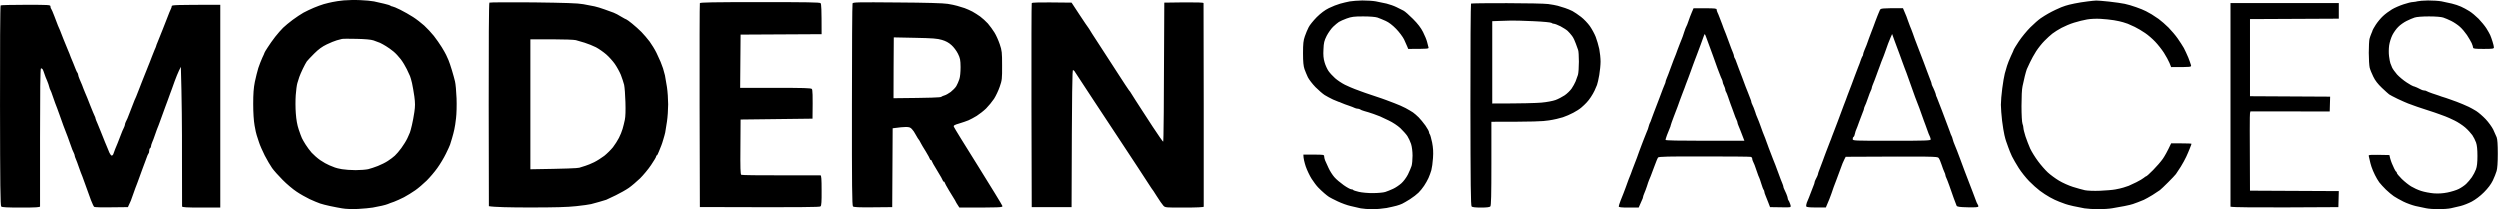 <svg xmlns="http://www.w3.org/2000/svg" width="239" height="20" viewBox="0 0 239 20" fill="none">
  <path fill-rule="evenodd" clip-rule="evenodd" d="M31.785 0.194C32.009 0.145 32.498 0.07 32.862 0.037C33.227 0.004 33.939 -0.013 34.436 0.012C34.933 0.029 35.529 0.087 35.761 0.136C35.985 0.178 36.416 0.277 36.714 0.352C37.012 0.418 37.294 0.509 37.335 0.55C37.377 0.584 37.468 0.617 37.517 0.617C37.575 0.617 37.915 0.757 38.263 0.931C38.619 1.105 39.166 1.42 39.489 1.627C39.812 1.834 40.292 2.207 40.557 2.447C40.831 2.696 41.237 3.135 41.477 3.433C41.709 3.731 42.048 4.212 42.231 4.51C42.413 4.808 42.603 5.139 42.653 5.255C42.703 5.371 42.802 5.595 42.877 5.752C42.943 5.91 43.092 6.341 43.2 6.705C43.308 7.069 43.448 7.55 43.498 7.782C43.556 8.006 43.622 8.734 43.647 9.397C43.672 10.06 43.647 10.913 43.597 11.302C43.556 11.692 43.482 12.172 43.432 12.379C43.391 12.586 43.291 12.959 43.217 13.207L43.175 13.346C43.113 13.553 43.053 13.754 43.026 13.829C43.001 13.92 42.819 14.309 42.628 14.699C42.438 15.088 42.073 15.701 41.808 16.065C41.551 16.43 41.088 16.968 40.789 17.267C40.483 17.565 39.994 17.987 39.696 18.194C39.398 18.401 38.917 18.7 38.619 18.857C38.321 19.006 37.89 19.205 37.667 19.288C37.435 19.362 37.178 19.462 37.087 19.503C36.996 19.544 36.73 19.619 36.507 19.669C36.275 19.718 35.886 19.801 35.637 19.843C35.389 19.892 34.751 19.942 34.229 19.975C33.641 20 33.053 19.983 32.697 19.917C32.408 19.873 31.966 19.782 31.645 19.716L31.645 19.716L31.644 19.716L31.644 19.716L31.644 19.716L31.537 19.694C31.214 19.627 30.8 19.52 30.601 19.453C30.41 19.387 29.963 19.205 29.607 19.039C29.259 18.873 28.687 18.55 28.348 18.319C28.008 18.095 27.403 17.59 27.014 17.192C26.625 16.803 26.169 16.289 26.012 16.065C25.846 15.833 25.531 15.295 25.308 14.864C25.092 14.434 24.835 13.854 24.753 13.58C24.67 13.307 24.57 13.009 24.537 12.918C24.496 12.826 24.413 12.421 24.338 12.006C24.256 11.543 24.206 10.764 24.206 9.936C24.206 8.966 24.247 8.403 24.363 7.823C24.454 7.393 24.604 6.796 24.695 6.498C24.794 6.2 24.968 5.761 25.076 5.52C25.192 5.289 25.283 5.073 25.283 5.048C25.283 5.023 25.415 4.792 25.589 4.535C25.755 4.27 26.078 3.814 26.31 3.516C26.542 3.218 26.881 2.837 27.064 2.654C27.246 2.48 27.652 2.141 27.975 1.901C28.298 1.66 28.762 1.354 29.01 1.213C29.259 1.081 29.706 0.865 30.004 0.741C30.303 0.617 30.725 0.459 30.957 0.393L31.034 0.373L31.034 0.373C31.259 0.314 31.578 0.231 31.785 0.194ZM128.122 0.352C128.396 0.277 128.801 0.178 129.033 0.136C129.257 0.095 129.804 0.053 130.234 0.045C130.665 0.045 131.245 0.078 131.518 0.128C131.792 0.178 132.256 0.277 132.554 0.343C132.852 0.418 133.274 0.567 133.506 0.683C133.73 0.799 134.028 0.948 134.169 1.014C134.31 1.081 134.716 1.445 135.08 1.809C135.544 2.273 135.842 2.663 136.041 3.06C136.207 3.383 136.381 3.806 136.431 4.013C136.48 4.22 136.538 4.452 136.563 4.526C136.613 4.667 136.53 4.676 134.625 4.676L134.534 4.452C134.484 4.319 134.343 4.013 134.227 3.764C134.103 3.516 133.763 3.06 133.465 2.754C133.117 2.398 132.769 2.133 132.471 2C132.222 1.884 131.866 1.743 131.684 1.677C131.477 1.611 130.963 1.569 130.317 1.569C129.431 1.569 129.207 1.602 128.743 1.768C128.445 1.876 128.114 2.025 127.998 2.099C127.882 2.174 127.633 2.381 127.451 2.555C127.261 2.737 126.987 3.127 126.83 3.425C126.598 3.897 126.548 4.079 126.523 4.717C126.49 5.264 126.523 5.595 126.631 5.96C126.706 6.233 126.88 6.606 127.004 6.788C127.128 6.97 127.41 7.277 127.633 7.475C127.857 7.674 128.28 7.956 128.578 8.105C128.876 8.246 129.298 8.436 129.53 8.519C129.606 8.547 129.687 8.576 129.763 8.604L129.764 8.604L129.764 8.604C129.914 8.658 130.05 8.707 130.11 8.734C130.201 8.776 130.74 8.958 131.311 9.149C131.883 9.339 132.421 9.521 132.512 9.563C132.604 9.604 132.96 9.737 133.299 9.861C133.639 9.985 134.128 10.201 134.376 10.333C134.625 10.466 134.939 10.656 135.08 10.747C135.221 10.847 135.461 11.054 135.627 11.22C135.784 11.377 136.074 11.733 136.273 12.006C136.464 12.28 136.613 12.561 136.613 12.628C136.613 12.694 136.646 12.793 136.687 12.835C136.729 12.876 136.828 13.232 136.911 13.622C137.01 14.144 137.035 14.525 136.994 15.113C136.969 15.543 136.894 16.065 136.836 16.272C136.778 16.48 136.654 16.811 136.563 17.018C136.472 17.225 136.281 17.556 136.141 17.764C136.008 17.971 135.768 18.261 135.61 18.418C135.453 18.575 135.089 18.857 134.79 19.047C134.492 19.23 134.161 19.428 134.045 19.478C133.929 19.536 133.689 19.619 133.506 19.669C133.324 19.718 132.893 19.818 132.554 19.884C132.214 19.942 131.61 20 131.204 20C130.806 20 130.309 19.959 130.085 19.917L129.849 19.863C129.625 19.812 129.339 19.746 129.116 19.694C128.801 19.627 128.238 19.42 127.874 19.246C127.509 19.072 127.136 18.882 127.054 18.824C126.962 18.766 126.755 18.608 126.598 18.468C126.432 18.327 126.176 18.087 126.026 17.929C125.869 17.772 125.587 17.399 125.397 17.101C125.206 16.803 124.95 16.264 124.825 15.9C124.709 15.535 124.602 15.138 124.602 14.781H125.596C126.532 14.781 126.59 14.79 126.59 14.947C126.59 15.038 126.631 15.212 126.681 15.336L126.687 15.351L126.687 15.351L126.688 15.352C126.749 15.493 126.885 15.802 127.012 16.065C127.136 16.339 127.385 16.728 127.559 16.927C127.733 17.134 128.139 17.474 128.454 17.697C128.768 17.921 129.1 18.095 129.174 18.095C129.257 18.095 129.34 18.12 129.356 18.153C129.373 18.194 129.621 18.277 129.911 18.343C130.21 18.41 130.806 18.468 131.27 18.459C131.725 18.459 132.247 18.41 132.43 18.352C132.612 18.294 132.943 18.161 133.175 18.053C133.399 17.954 133.755 17.714 133.962 17.532C134.177 17.341 134.442 16.985 134.6 16.678C134.741 16.388 134.898 16.016 134.948 15.858C134.997 15.701 135.039 15.262 135.039 14.881C135.039 14.475 134.981 14.028 134.898 13.762C134.824 13.531 134.658 13.183 134.542 13.001C134.418 12.818 134.111 12.479 133.871 12.247C133.606 12.006 133.15 11.7 132.761 11.518C132.396 11.344 132.024 11.17 131.933 11.128C131.849 11.09 131.588 10.996 131.334 10.903L131.27 10.88L131.27 10.88L131.269 10.88C130.996 10.789 130.624 10.665 130.442 10.623C130.259 10.573 130.069 10.499 130.027 10.457C129.986 10.424 129.878 10.391 129.795 10.391C129.721 10.391 129.588 10.358 129.506 10.317C129.431 10.275 129.174 10.176 128.951 10.101C128.719 10.027 128.412 9.911 128.263 9.844C128.122 9.778 127.981 9.728 127.957 9.728C127.932 9.728 127.7 9.629 127.435 9.513C127.178 9.389 126.813 9.198 126.631 9.082C126.449 8.966 126.06 8.627 125.761 8.329C125.463 8.022 125.14 7.6 125.032 7.384C124.933 7.169 124.784 6.821 124.709 6.606C124.61 6.307 124.569 5.926 124.569 5.09C124.569 4.17 124.602 3.88 124.743 3.474C124.834 3.201 124.999 2.812 125.107 2.605C125.206 2.398 125.563 1.967 125.877 1.644C126.275 1.254 126.656 0.965 127.045 0.774C127.36 0.617 127.849 0.426 128.122 0.352ZM199.567 0.136C199.228 0.178 198.664 0.26 198.325 0.335C197.985 0.401 197.596 0.501 197.455 0.55C197.353 0.58 197.228 0.628 197.133 0.665C197.097 0.678 197.066 0.69 197.041 0.699C196.95 0.741 196.709 0.849 196.502 0.94C196.295 1.039 195.98 1.196 195.798 1.304C195.616 1.404 195.301 1.602 195.094 1.743C194.887 1.884 194.44 2.273 194.1 2.613C193.76 2.953 193.263 3.557 192.998 3.955C192.742 4.353 192.526 4.692 192.526 4.717C192.526 4.742 192.402 5.032 192.245 5.355C192.095 5.686 191.922 6.109 191.872 6.291C191.829 6.425 191.769 6.64 191.713 6.837L191.711 6.843L191.706 6.862C191.689 6.923 191.672 6.982 191.656 7.036C191.598 7.26 191.483 7.898 191.416 8.445C191.342 8.991 191.284 9.695 191.284 10.018C191.284 10.341 191.342 11.029 191.4 11.551C191.466 12.073 191.565 12.686 191.623 12.918C191.673 13.141 191.748 13.406 191.781 13.498L191.79 13.521L191.811 13.579C191.856 13.699 191.93 13.896 191.988 14.077C192.062 14.301 192.228 14.699 192.344 14.947C192.468 15.196 192.758 15.701 192.99 16.065C193.222 16.43 193.669 16.993 193.984 17.316C194.299 17.639 194.763 18.053 195.011 18.236C195.26 18.426 195.691 18.708 195.964 18.857C196.237 19.014 196.643 19.205 196.875 19.288C197.099 19.362 197.364 19.462 197.455 19.503C197.546 19.544 197.886 19.627 198.2 19.702C198.515 19.768 199.004 19.867 199.277 19.917C199.551 19.959 200.147 20 200.603 20C201.058 20 201.655 19.959 201.928 19.909C202.055 19.886 202.235 19.854 202.429 19.82L202.431 19.819L202.436 19.818C202.657 19.779 202.894 19.737 203.088 19.702C203.452 19.627 203.825 19.544 203.916 19.503C203.942 19.494 203.976 19.48 204.016 19.465C204.119 19.426 204.258 19.373 204.372 19.337C204.529 19.279 204.794 19.172 204.951 19.105C205.109 19.031 205.482 18.824 205.78 18.642C206.078 18.451 206.393 18.244 206.484 18.178C206.575 18.111 206.931 17.772 207.271 17.432C207.61 17.093 207.95 16.736 208.016 16.645C208.083 16.554 208.29 16.239 208.48 15.941C208.662 15.643 208.903 15.212 209.002 14.989C209.11 14.757 209.267 14.4 209.35 14.177C209.441 13.961 209.507 13.771 209.507 13.746C209.507 13.721 209.068 13.705 208.53 13.705H207.561C207.188 14.508 206.931 14.947 206.757 15.196C206.583 15.444 206.169 15.925 205.838 16.256C205.515 16.587 205.217 16.852 205.175 16.852C205.142 16.852 205.043 16.919 204.96 16.993C204.869 17.076 204.546 17.267 204.231 17.424C203.924 17.573 203.593 17.73 203.502 17.764C203.411 17.797 203.187 17.871 203.005 17.929C202.823 17.987 202.466 18.07 202.218 18.111C201.969 18.161 201.315 18.211 200.768 18.236C200.18 18.261 199.592 18.236 199.319 18.186C199.07 18.128 198.548 17.987 198.159 17.863C197.77 17.739 197.173 17.474 196.834 17.267C196.486 17.059 196.005 16.703 195.765 16.48C195.517 16.248 195.094 15.767 194.829 15.403C194.556 15.038 194.224 14.5 194.084 14.202C193.951 13.903 193.752 13.382 193.636 13.042C193.529 12.702 193.437 12.338 193.437 12.23C193.437 12.131 193.396 11.948 193.346 11.816C193.297 11.692 193.255 10.963 193.255 10.143C193.255 9.281 193.288 8.511 193.355 8.237C193.404 7.989 193.504 7.558 193.57 7.285C193.636 7.011 193.727 6.713 193.76 6.622L193.788 6.561L193.788 6.561L193.788 6.56C193.846 6.432 193.957 6.187 194.067 5.96C194.191 5.686 194.456 5.214 194.655 4.899C194.854 4.593 195.21 4.145 195.45 3.905C195.682 3.665 196.03 3.35 196.212 3.209C196.395 3.069 196.784 2.82 197.082 2.663C197.38 2.505 197.919 2.273 198.283 2.166C198.648 2.05 199.211 1.909 199.526 1.859C199.841 1.801 200.42 1.776 200.81 1.801C201.199 1.818 201.779 1.884 202.094 1.934C202.408 1.983 202.806 2.075 202.963 2.124C203.121 2.174 203.328 2.24 203.419 2.273C203.51 2.306 203.808 2.439 204.082 2.572C204.355 2.704 204.802 2.969 205.076 3.16C205.349 3.342 205.78 3.715 206.037 3.988C206.293 4.253 206.666 4.725 206.873 5.048C207.08 5.371 207.312 5.802 207.403 6.017L207.561 6.415C209.499 6.415 209.507 6.415 209.458 6.225C209.433 6.125 209.317 5.802 209.201 5.504C209.077 5.206 208.886 4.8 208.778 4.593C208.662 4.386 208.397 3.98 208.19 3.682C207.983 3.383 207.586 2.919 207.312 2.638C207.039 2.364 206.608 1.992 206.36 1.809C206.103 1.636 205.805 1.437 205.697 1.37C205.581 1.304 205.341 1.172 205.159 1.072C204.976 0.973 204.546 0.799 204.206 0.683C203.866 0.559 203.378 0.418 203.129 0.368C202.881 0.31 202.21 0.219 201.638 0.153C201.067 0.095 200.512 0.045 200.396 0.053C200.28 0.053 199.907 0.095 199.567 0.136ZM230.672 0.194C230.812 0.186 231.011 0.153 231.127 0.12C231.243 0.087 231.691 0.053 232.121 0.045C232.552 0.045 233.132 0.078 233.405 0.128C233.679 0.178 234.126 0.277 234.399 0.343C234.673 0.41 235.062 0.534 235.269 0.633C235.476 0.724 235.832 0.915 236.056 1.056C236.288 1.196 236.685 1.528 236.951 1.793C237.207 2.058 237.547 2.472 237.696 2.704C237.845 2.944 238.011 3.234 238.061 3.35C238.11 3.466 238.218 3.74 238.284 3.971C238.359 4.195 238.417 4.452 238.417 4.526C238.417 4.659 238.317 4.676 237.423 4.676C236.594 4.676 236.429 4.651 236.429 4.551C236.429 4.485 236.362 4.286 236.288 4.112C236.205 3.947 236.006 3.599 235.841 3.35C235.675 3.102 235.377 2.746 235.17 2.563C234.971 2.381 234.598 2.133 234.35 2.008C234.101 1.884 233.753 1.735 233.571 1.677C233.372 1.611 232.834 1.569 232.204 1.569C231.575 1.569 231.036 1.611 230.837 1.677C230.655 1.735 230.307 1.884 230.059 2.008C229.81 2.133 229.454 2.381 229.272 2.572C229.081 2.754 228.833 3.11 228.708 3.358C228.584 3.607 228.443 4.046 228.402 4.344C228.361 4.659 228.352 5.09 228.394 5.38C228.427 5.653 228.485 5.951 228.518 6.042C228.551 6.133 228.626 6.324 228.684 6.457C228.742 6.589 228.957 6.887 229.156 7.119C229.363 7.343 229.777 7.691 230.075 7.881C230.382 8.08 230.655 8.237 230.697 8.237C230.73 8.237 230.887 8.295 231.044 8.362L231.133 8.404C231.27 8.468 231.416 8.536 231.483 8.577C231.558 8.618 231.691 8.652 231.773 8.652C231.848 8.652 231.947 8.676 231.997 8.718C232.047 8.751 232.287 8.85 232.535 8.933C232.623 8.963 232.716 8.993 232.802 9.021C232.96 9.073 233.098 9.119 233.157 9.14C233.248 9.182 233.529 9.273 233.778 9.347L233.904 9.389L233.905 9.39L233.905 9.39C234.116 9.46 234.323 9.528 234.399 9.563C234.425 9.572 234.46 9.585 234.5 9.601L234.5 9.601C234.603 9.64 234.742 9.693 234.855 9.728C235.012 9.786 235.277 9.894 235.435 9.96C235.592 10.027 235.857 10.143 236.015 10.217C236.172 10.292 236.487 10.466 236.719 10.607C236.942 10.747 237.356 11.104 237.63 11.393C237.903 11.683 238.226 12.131 238.35 12.379C238.466 12.628 238.616 12.967 238.682 13.125C238.756 13.323 238.789 13.82 238.789 14.699C238.789 15.543 238.748 16.115 238.673 16.355C238.616 16.562 238.45 16.968 238.309 17.267C238.132 17.625 237.851 17.998 237.464 18.385C237.1 18.749 236.669 19.072 236.304 19.271C235.99 19.437 235.501 19.627 235.228 19.694C234.954 19.76 234.532 19.859 234.3 19.909C234.06 19.959 233.521 20 233.115 20C232.709 20 232.171 19.959 231.939 19.909C231.699 19.867 231.235 19.768 230.92 19.694C230.605 19.619 230.075 19.428 229.76 19.271C229.446 19.114 229.032 18.882 228.849 18.758C228.667 18.633 228.327 18.352 228.096 18.128C227.864 17.904 227.582 17.59 227.458 17.432C227.342 17.275 227.151 16.952 227.044 16.728C226.928 16.496 226.778 16.148 226.712 15.941C226.646 15.734 226.571 15.461 226.546 15.32C226.522 15.179 226.48 15.005 226.455 14.922C226.406 14.79 226.489 14.781 228.427 14.823L228.493 15.113C228.535 15.27 228.609 15.494 228.659 15.61C228.708 15.726 228.808 15.949 228.882 16.107C228.957 16.264 229.04 16.405 229.081 16.413C229.114 16.43 229.139 16.488 229.139 16.538C229.139 16.596 229.355 16.852 229.611 17.109C229.876 17.366 230.282 17.689 230.506 17.821C230.738 17.962 231.16 18.161 231.459 18.252C231.757 18.352 232.295 18.451 232.66 18.484C233.115 18.517 233.529 18.492 233.985 18.401C234.35 18.327 234.838 18.178 235.062 18.062C235.294 17.946 235.609 17.73 235.766 17.581C235.923 17.432 236.172 17.142 236.313 16.935C236.454 16.728 236.627 16.397 236.702 16.19C236.801 15.925 236.843 15.56 236.843 14.906C236.843 14.284 236.801 13.879 236.71 13.622C236.636 13.415 236.478 13.1 236.354 12.918C236.222 12.735 235.923 12.404 235.675 12.189C235.426 11.973 234.963 11.667 234.648 11.518C234.333 11.36 233.935 11.186 233.778 11.128C233.621 11.079 233.38 10.988 233.24 10.93C233.099 10.872 232.511 10.673 231.914 10.482C231.318 10.292 230.763 10.101 230.672 10.06C230.646 10.05 230.611 10.037 230.571 10.022C230.468 9.983 230.329 9.93 230.216 9.894C230.059 9.836 229.611 9.637 229.222 9.455C228.833 9.265 228.468 9.074 228.402 9.024C228.344 8.983 228.029 8.701 227.714 8.403C227.317 8.022 227.068 7.707 226.886 7.326C226.737 7.028 226.58 6.639 226.538 6.457C226.497 6.274 226.455 5.636 226.455 5.048C226.455 4.46 226.489 3.856 226.522 3.723C226.555 3.59 226.638 3.35 226.704 3.201C226.77 3.06 226.82 2.919 226.82 2.895C226.82 2.87 226.952 2.638 227.118 2.373C227.284 2.116 227.59 1.743 227.806 1.544C228.013 1.346 228.402 1.056 228.667 0.898C228.924 0.741 229.429 0.526 229.785 0.41C230.133 0.294 230.531 0.194 230.672 0.194ZM46.787 0.252C46.737 0.285 46.712 4.22 46.72 10.01L46.737 19.71C47.217 19.801 48.841 19.834 50.647 19.834C53.032 19.834 54.258 19.801 55.078 19.71C55.708 19.644 56.354 19.553 56.511 19.511C56.608 19.486 56.779 19.439 56.959 19.389L56.96 19.389L56.961 19.389C57.075 19.357 57.193 19.325 57.298 19.296C57.572 19.221 57.87 19.13 57.961 19.097C58.052 19.056 58.458 18.865 58.872 18.666C59.278 18.468 59.841 18.153 60.115 17.962C60.388 17.772 60.869 17.358 61.192 17.051C61.506 16.736 61.987 16.165 62.244 15.775C62.509 15.386 62.724 15.022 62.724 14.972C62.724 14.914 62.749 14.864 62.782 14.864C62.824 14.864 62.915 14.69 62.998 14.467C63.089 14.251 63.188 14.003 63.221 13.912C63.263 13.82 63.345 13.564 63.412 13.332C63.486 13.108 63.561 12.81 63.594 12.669C63.619 12.528 63.693 12.064 63.76 11.634C63.826 11.203 63.876 10.457 63.876 9.977C63.876 9.497 63.826 8.751 63.76 8.32C63.693 7.89 63.61 7.384 63.569 7.202C63.528 7.02 63.445 6.722 63.387 6.539C63.329 6.357 63.221 6.075 63.155 5.918C63.103 5.796 62.982 5.533 62.86 5.271L62.757 5.048C62.6 4.725 62.302 4.245 62.103 3.971C61.896 3.698 61.548 3.292 61.324 3.06C61.1 2.837 60.703 2.472 60.43 2.257C60.164 2.041 59.924 1.867 59.883 1.859C59.85 1.859 59.626 1.735 59.386 1.594C59.154 1.445 58.823 1.271 58.665 1.213C58.508 1.147 58.11 1.006 57.795 0.898C57.472 0.782 57.05 0.65 56.843 0.608C56.636 0.559 56.155 0.468 55.766 0.401C55.228 0.302 54.076 0.269 50.962 0.227C48.709 0.211 46.828 0.219 46.787 0.252ZM66.882 10.101C66.874 4.767 66.882 0.36 66.907 0.31V0.302C66.932 0.227 68.158 0.202 72.639 0.202C77.129 0.202 78.363 0.219 78.446 0.302C78.521 0.385 78.546 0.791 78.546 3.267L70.8 3.309L70.759 8.403H74.13C76.79 8.395 77.535 8.42 77.609 8.503C77.684 8.577 77.709 8.983 77.676 11.344L70.8 11.427L70.784 14.036C70.767 16.041 70.784 16.662 70.867 16.712C70.916 16.745 72.623 16.769 74.652 16.761C76.682 16.753 78.388 16.753 78.438 16.761C78.521 16.769 78.546 17.117 78.546 18.203C78.554 19.263 78.529 19.652 78.446 19.727C78.363 19.809 77.038 19.826 66.907 19.793L66.882 10.101ZM81.503 0.327C81.47 0.401 81.445 4.775 81.445 10.043C81.436 17.788 81.461 19.652 81.544 19.735C81.627 19.809 82.124 19.834 83.474 19.818L85.297 19.801L85.338 12.263C86.009 12.172 86.382 12.139 86.597 12.139C86.912 12.139 87.036 12.18 87.177 12.338C87.285 12.445 87.442 12.677 87.533 12.86C87.624 13.034 87.715 13.191 87.74 13.216C87.765 13.241 87.831 13.332 87.889 13.423C87.904 13.45 87.921 13.48 87.938 13.511L87.938 13.511C87.979 13.586 88.023 13.666 88.047 13.713C88.08 13.779 88.279 14.127 88.502 14.475C88.718 14.831 88.9 15.162 88.9 15.204C88.9 15.245 88.933 15.287 88.983 15.287C89.024 15.287 89.066 15.328 89.066 15.37C89.066 15.411 89.306 15.842 89.604 16.322C89.902 16.803 90.142 17.233 90.142 17.275C90.142 17.316 90.176 17.358 90.225 17.358C90.267 17.358 90.308 17.399 90.308 17.44C90.308 17.482 90.499 17.83 90.722 18.203C90.954 18.584 91.178 18.948 91.219 19.014C91.269 19.081 91.327 19.197 91.36 19.263C91.385 19.329 91.484 19.486 91.567 19.611L91.716 19.843C95.717 19.843 95.858 19.834 95.833 19.694C95.817 19.619 94.773 17.913 93.522 15.908C92.263 13.903 91.211 12.197 91.186 12.114C91.145 11.998 91.236 11.94 91.691 11.808C92.006 11.716 92.404 11.576 92.586 11.501C92.768 11.418 93.124 11.236 93.373 11.079C93.621 10.921 94.027 10.607 94.268 10.375C94.508 10.134 94.847 9.72 95.03 9.447C95.204 9.173 95.452 8.652 95.576 8.287C95.792 7.666 95.808 7.542 95.8 6.258C95.8 4.999 95.784 4.841 95.576 4.228C95.452 3.864 95.228 3.358 95.071 3.11C94.922 2.861 94.632 2.472 94.442 2.248C94.243 2.033 93.911 1.727 93.704 1.578C93.497 1.428 93.166 1.221 92.959 1.105C92.752 0.998 92.42 0.849 92.213 0.774C92.006 0.708 91.691 0.608 91.509 0.559C91.327 0.501 90.913 0.418 90.598 0.368C90.225 0.302 88.511 0.252 85.785 0.236C82 0.202 81.544 0.211 81.503 0.327ZM98.608 10.11C98.6 4.775 98.608 0.368 98.633 0.31C98.666 0.227 99.097 0.211 102.443 0.252L103.205 1.412C103.628 2.05 104.009 2.621 104.059 2.671C104.1 2.729 104.141 2.787 104.141 2.795C104.141 2.812 104.556 3.466 105.069 4.245C105.396 4.745 105.849 5.446 106.266 6.09C106.505 6.46 106.732 6.811 106.916 7.094C107.413 7.873 107.877 8.561 107.927 8.627C107.985 8.693 108.035 8.751 108.035 8.759C108.035 8.776 108.267 9.14 108.548 9.571C108.83 10.002 109.103 10.424 109.153 10.507C109.194 10.582 109.667 11.302 110.188 12.098C110.71 12.893 111.166 13.547 111.199 13.547C111.24 13.547 111.274 10.557 111.307 0.252L113.17 0.227C114.388 0.219 115.043 0.236 115.059 0.294C115.067 0.335 115.076 4.717 115.076 10.027V19.76C115.076 19.809 114.405 19.843 113.228 19.843C111.423 19.851 111.39 19.843 111.216 19.66C111.116 19.553 110.835 19.155 110.594 18.766C110.354 18.376 110.13 18.045 110.097 18.02C110.072 17.995 110.031 17.937 110.014 17.896C109.998 17.855 109.435 16.993 108.772 15.991C108.109 14.989 107.273 13.721 106.916 13.174C106.56 12.628 105.5 11.021 104.564 9.613C103.628 8.204 102.824 6.97 102.775 6.887C102.733 6.796 102.642 6.713 102.584 6.697C102.51 6.68 102.477 8.03 102.443 19.801H98.633L98.608 10.11ZM140.63 0.343C140.597 0.376 140.564 4.709 140.572 10.018C140.581 17.656 140.605 19.66 140.688 19.743C140.763 19.809 141.061 19.843 141.591 19.843C142.113 19.843 142.411 19.809 142.477 19.735C142.552 19.66 142.577 18.666 142.577 15.635V11.642C146.627 11.642 147.481 11.609 148.085 11.509C148.541 11.443 149.137 11.302 149.411 11.211C149.684 11.12 150.131 10.93 150.405 10.78C150.678 10.64 151.026 10.416 151.183 10.275C151.341 10.143 151.556 9.936 151.664 9.82C151.78 9.704 151.97 9.463 152.086 9.281C152.211 9.099 152.368 8.817 152.442 8.66C152.517 8.503 152.625 8.254 152.674 8.121C152.724 7.989 152.824 7.558 152.89 7.169C152.956 6.78 153.014 6.208 153.014 5.885C153.014 5.562 152.956 5.023 152.89 4.684C152.815 4.344 152.666 3.822 152.55 3.524C152.434 3.226 152.177 2.762 151.987 2.489C151.788 2.215 151.415 1.818 151.142 1.611C150.877 1.404 150.504 1.155 150.322 1.056C150.14 0.965 149.825 0.832 149.618 0.766C149.411 0.699 149.096 0.6 148.914 0.55C148.731 0.501 148.317 0.426 148.003 0.385C147.679 0.343 145.915 0.302 144.06 0.302C142.212 0.294 140.672 0.318 140.63 0.343ZM213.235 19.76V10.027V0.294H223.589V1.785L215.099 1.826V9.198L222.761 9.24L222.72 10.656L215.14 10.648L215.099 10.83C215.074 10.938 215.066 12.644 215.099 18.227L223.589 18.269L223.548 19.801L218.578 19.826C215.844 19.834 213.525 19.826 213.235 19.76ZM0.06 0.517C0.018 0.542 -0.007 4.858 0.002 10.101C0.01 17.672 0.035 19.66 0.118 19.743C0.2 19.818 0.681 19.843 2.023 19.843C3.414 19.843 3.829 19.818 3.829 19.735V13.108C3.829 8.842 3.853 6.572 3.911 6.548C3.953 6.523 4.027 6.556 4.069 6.606C4.11 6.664 4.185 6.862 4.243 7.045C4.301 7.227 4.417 7.533 4.508 7.724C4.591 7.923 4.682 8.179 4.707 8.304C4.74 8.436 4.789 8.577 4.823 8.618C4.856 8.66 4.947 8.908 5.03 9.157C5.112 9.405 5.22 9.72 5.278 9.861C5.334 9.988 5.42 10.221 5.478 10.379L5.485 10.399C5.521 10.513 5.574 10.652 5.613 10.755C5.628 10.795 5.642 10.829 5.651 10.855C5.692 10.946 5.783 11.203 5.858 11.435C5.913 11.583 5.971 11.749 6.014 11.871L6.014 11.871C6.036 11.933 6.054 11.984 6.065 12.015C6.098 12.106 6.189 12.346 6.272 12.553C6.355 12.76 6.446 13.001 6.479 13.092C6.521 13.183 6.612 13.44 6.686 13.671C6.754 13.853 6.832 14.073 6.881 14.211L6.881 14.212L6.91 14.293L6.925 14.328L6.925 14.328C6.972 14.439 7.03 14.573 7.067 14.641C7.109 14.723 7.142 14.831 7.142 14.873C7.142 14.914 7.192 15.08 7.258 15.22C7.324 15.37 7.44 15.676 7.515 15.908C7.589 16.132 7.689 16.405 7.73 16.504C7.771 16.612 7.838 16.778 7.879 16.877C7.921 16.985 8.07 17.399 8.219 17.813C8.368 18.227 8.583 18.824 8.699 19.139C8.823 19.453 8.956 19.743 9.006 19.776C9.047 19.818 9.793 19.834 10.662 19.818L12.228 19.801C12.385 19.478 12.468 19.296 12.51 19.18L12.539 19.099L12.539 19.099L12.539 19.099C12.588 18.96 12.666 18.74 12.733 18.559C12.808 18.327 12.899 18.07 12.94 17.979C12.954 17.941 12.978 17.881 13.005 17.81L13.005 17.81L13.005 17.81L13.005 17.81L13.005 17.81L13.006 17.81C13.045 17.709 13.092 17.588 13.131 17.482C13.179 17.363 13.259 17.14 13.343 16.905L13.343 16.905L13.343 16.905C13.389 16.778 13.435 16.648 13.479 16.529C13.519 16.42 13.559 16.31 13.596 16.207L13.596 16.207L13.596 16.207L13.596 16.207C13.674 15.988 13.741 15.804 13.769 15.742C13.796 15.682 13.845 15.546 13.899 15.396L13.899 15.396L13.899 15.395L13.899 15.395L13.9 15.395L13.9 15.394L13.9 15.394C13.928 15.318 13.956 15.238 13.984 15.162C14.059 14.931 14.158 14.707 14.2 14.665C14.241 14.624 14.266 14.5 14.266 14.392C14.266 14.293 14.299 14.193 14.349 14.168C14.39 14.144 14.431 14.069 14.431 14.003C14.431 13.937 14.481 13.754 14.547 13.605C14.614 13.464 14.73 13.15 14.804 12.926C14.863 12.744 14.936 12.548 14.981 12.427L14.981 12.427L14.982 12.426L14.996 12.389L15.011 12.346C15.044 12.255 15.111 12.089 15.16 11.973C15.176 11.929 15.209 11.84 15.252 11.724C15.321 11.536 15.416 11.277 15.508 11.021C15.624 10.698 15.741 10.38 15.802 10.212L15.84 10.11C15.868 10.048 15.934 9.863 16.013 9.645L16.013 9.645L16.013 9.645L16.013 9.644L16.013 9.644L16.014 9.642C16.05 9.54 16.09 9.431 16.13 9.323C16.169 9.215 16.208 9.106 16.245 9.005L16.245 9.003L16.245 9.002L16.246 9.001L16.246 9C16.325 8.782 16.391 8.598 16.419 8.536L16.443 8.471C16.495 8.329 16.604 8.033 16.701 7.749C16.825 7.409 17.008 6.962 17.107 6.755L17.289 6.39C17.38 9.397 17.405 12.379 17.397 14.955V14.957C17.397 17.532 17.397 19.685 17.405 19.735C17.413 19.818 17.836 19.843 19.236 19.843H21.058V0.459C16.734 0.459 16.419 0.476 16.419 0.584C16.419 0.65 16.378 0.774 16.337 0.849C16.287 0.931 16.121 1.354 15.956 1.785C15.79 2.215 15.608 2.679 15.55 2.82C15.511 2.908 15.45 3.063 15.389 3.218L15.389 3.218L15.389 3.218L15.389 3.218L15.389 3.218C15.359 3.295 15.329 3.372 15.301 3.441C15.218 3.648 15.102 3.938 15.044 4.079C14.978 4.228 14.928 4.369 14.928 4.394C14.928 4.419 14.862 4.593 14.771 4.783C14.688 4.982 14.572 5.272 14.514 5.429C14.456 5.587 14.365 5.827 14.307 5.968C14.268 6.056 14.208 6.211 14.147 6.365L14.147 6.365C14.117 6.443 14.086 6.52 14.059 6.589C13.984 6.796 13.876 7.053 13.827 7.169C13.785 7.285 13.719 7.451 13.678 7.542C13.647 7.608 13.563 7.827 13.465 8.082L13.465 8.083L13.465 8.084C13.429 8.176 13.392 8.273 13.355 8.37C13.214 8.734 13.065 9.116 13.023 9.215C13.003 9.259 12.979 9.313 12.956 9.369L12.956 9.369L12.956 9.369C12.922 9.448 12.887 9.529 12.857 9.588C12.841 9.631 12.806 9.72 12.762 9.834L12.761 9.835L12.761 9.835L12.761 9.836C12.696 10.003 12.61 10.225 12.526 10.441L12.451 10.636C12.336 10.935 12.227 11.215 12.187 11.311C12.137 11.427 12.062 11.584 12.021 11.659C11.979 11.741 11.946 11.857 11.946 11.907C11.946 11.965 11.897 12.106 11.839 12.222C11.772 12.338 11.64 12.653 11.54 12.926C11.441 13.199 11.309 13.531 11.251 13.671C11.227 13.729 11.195 13.806 11.161 13.889C11.11 14.009 11.055 14.143 11.01 14.251C10.981 14.331 10.949 14.417 10.92 14.495L10.92 14.495L10.92 14.495L10.92 14.496L10.92 14.496L10.92 14.496C10.882 14.596 10.85 14.682 10.836 14.723C10.812 14.806 10.737 14.873 10.679 14.873C10.629 14.873 10.53 14.748 10.464 14.607C10.406 14.458 10.298 14.202 10.232 14.044C10.206 13.984 10.179 13.917 10.152 13.852L10.152 13.852C10.108 13.746 10.067 13.645 10.041 13.589C10.008 13.498 9.925 13.29 9.859 13.133C9.793 12.976 9.685 12.71 9.627 12.553C9.569 12.396 9.436 12.064 9.329 11.824C9.221 11.592 9.13 11.352 9.13 11.311C9.13 11.269 9.097 11.162 9.047 11.079C9.006 11.004 8.815 10.549 8.625 10.068C8.442 9.588 8.219 9.041 8.128 8.842C8.045 8.652 7.97 8.478 7.97 8.453C7.97 8.428 7.912 8.279 7.846 8.121C7.813 8.043 7.767 7.937 7.722 7.832C7.676 7.726 7.631 7.62 7.598 7.542C7.531 7.384 7.473 7.202 7.473 7.144C7.473 7.094 7.44 7.003 7.407 6.962C7.366 6.92 7.283 6.746 7.225 6.589C7.167 6.432 7.067 6.175 7.001 6.026C6.943 5.885 6.835 5.628 6.769 5.471C6.703 5.313 6.645 5.164 6.645 5.139C6.645 5.115 6.57 4.941 6.479 4.742C6.396 4.551 6.206 4.096 6.065 3.731C5.996 3.553 5.926 3.373 5.867 3.225L5.867 3.225L5.867 3.225L5.867 3.225L5.867 3.225C5.806 3.07 5.759 2.949 5.742 2.903C5.701 2.812 5.609 2.605 5.543 2.447C5.477 2.29 5.32 1.876 5.195 1.536C5.063 1.196 4.93 0.873 4.889 0.832C4.847 0.791 4.823 0.683 4.823 0.6C4.823 0.468 4.657 0.459 2.478 0.459C1.186 0.459 0.101 0.484 0.06 0.517ZM161.413 2.033C161.496 1.785 161.637 1.404 161.737 1.18L161.902 0.791H163.004C163.932 0.791 164.114 0.807 164.114 0.915C164.114 0.981 164.147 1.105 164.188 1.18C164.23 1.263 164.329 1.495 164.404 1.702C164.487 1.909 164.578 2.149 164.611 2.24C164.62 2.266 164.633 2.3 164.649 2.34C164.688 2.443 164.741 2.583 164.777 2.696C164.831 2.844 164.922 3.065 164.981 3.208L164.982 3.209L164.992 3.234C165.042 3.367 165.191 3.764 165.315 4.104C165.439 4.444 165.588 4.85 165.655 4.99C165.721 5.139 165.771 5.313 165.771 5.363C165.771 5.421 165.795 5.512 165.837 5.554C165.87 5.595 165.953 5.786 166.011 5.968C166.069 6.15 166.168 6.407 166.226 6.548C166.284 6.68 166.433 7.078 166.558 7.417C166.62 7.587 166.688 7.77 166.747 7.927L166.748 7.929L166.751 7.938C166.808 8.09 166.856 8.218 166.881 8.287C166.939 8.42 167.038 8.668 167.096 8.826C167.154 8.983 167.253 9.24 167.311 9.381C167.378 9.53 167.427 9.695 167.427 9.737C167.427 9.778 167.46 9.886 167.502 9.96C167.537 10.031 167.591 10.157 167.637 10.265L167.638 10.266L167.659 10.317C167.709 10.433 167.775 10.615 167.808 10.731C167.833 10.847 167.924 11.087 168.007 11.269C168.09 11.451 168.214 11.783 168.297 12.015C168.345 12.158 168.41 12.332 168.463 12.475L168.463 12.476L168.463 12.476C168.493 12.556 168.519 12.627 168.537 12.677L168.548 12.704C168.607 12.847 168.698 13.068 168.753 13.216C168.788 13.329 168.841 13.468 168.881 13.571L168.894 13.606C168.904 13.632 168.912 13.654 168.918 13.671C168.928 13.697 168.941 13.732 168.956 13.772L168.956 13.772L168.957 13.774C168.996 13.877 169.049 14.015 169.084 14.127C169.11 14.199 169.145 14.287 169.18 14.376L169.18 14.377C169.222 14.483 169.264 14.589 169.291 14.665C169.349 14.806 169.44 15.046 169.498 15.204C169.553 15.352 169.644 15.572 169.702 15.715L169.714 15.742C169.738 15.813 169.788 15.945 169.847 16.103L169.848 16.106C169.907 16.262 169.975 16.443 170.037 16.612C170.161 16.952 170.31 17.358 170.376 17.498C170.442 17.648 170.492 17.813 170.492 17.855C170.492 17.896 170.525 18.004 170.567 18.078C170.598 18.14 170.657 18.272 170.716 18.404L170.774 18.534C170.848 18.708 170.906 18.898 170.906 18.948C170.906 19.006 170.931 19.089 170.964 19.13C170.997 19.163 171.08 19.321 171.13 19.478C171.213 19.702 171.213 19.768 171.13 19.801C171.08 19.826 170.625 19.834 169.217 19.801L169.059 19.387C169.015 19.275 168.963 19.145 168.915 19.024L168.91 19.013L168.91 19.013L168.91 19.011C168.86 18.887 168.815 18.774 168.786 18.7C168.72 18.559 168.67 18.385 168.67 18.327C168.67 18.277 168.637 18.186 168.604 18.145C168.562 18.103 168.463 17.838 168.38 17.565C168.297 17.291 168.206 17.026 168.181 16.985C168.148 16.943 168.057 16.695 167.974 16.446C167.891 16.198 167.792 15.9 167.742 15.784L167.721 15.734L167.72 15.732C167.674 15.625 167.62 15.499 167.585 15.428C167.543 15.353 167.51 15.229 167.51 15.162C167.51 15.096 167.452 15.022 167.386 14.997C167.32 14.972 165.315 14.955 162.929 14.955C159.492 14.947 158.589 14.972 158.514 15.055C158.465 15.113 158.307 15.494 158.158 15.908C158.009 16.322 157.852 16.736 157.81 16.836C157.769 16.943 157.702 17.109 157.653 17.209C157.611 17.316 157.512 17.581 157.446 17.813C157.371 18.037 157.255 18.352 157.189 18.492C157.123 18.642 157.073 18.807 157.073 18.849C157.073 18.89 157.04 18.998 156.998 19.072C156.957 19.155 156.866 19.362 156.659 19.843H155.706C155.002 19.843 154.754 19.818 154.754 19.735C154.754 19.685 154.828 19.428 154.928 19.18C155.019 18.931 155.143 18.617 155.209 18.476C155.253 18.369 155.326 18.171 155.395 17.983L155.458 17.813C155.507 17.66 155.574 17.481 155.629 17.337C155.657 17.263 155.681 17.198 155.698 17.151L155.709 17.123L155.709 17.123C155.768 16.98 155.859 16.76 155.913 16.612C155.949 16.499 156.002 16.36 156.041 16.257L156.041 16.257C156.056 16.217 156.07 16.182 156.079 16.157C156.112 16.065 156.203 15.825 156.286 15.618C156.369 15.411 156.46 15.171 156.493 15.08C156.535 14.989 156.626 14.723 156.7 14.5C156.783 14.268 156.891 13.978 156.949 13.837C156.976 13.76 157.018 13.654 157.06 13.547C157.095 13.459 157.129 13.37 157.156 13.299C157.214 13.141 157.33 12.851 157.413 12.653C157.504 12.462 157.595 12.205 157.62 12.073C157.653 11.948 157.702 11.808 157.727 11.766C157.76 11.725 157.835 11.534 157.893 11.352C157.951 11.17 158.05 10.913 158.108 10.772C158.166 10.631 158.407 10.002 158.647 9.364C158.879 8.726 159.111 8.138 159.152 8.055C159.194 7.981 159.227 7.873 159.227 7.832C159.227 7.79 159.276 7.624 159.343 7.475C159.409 7.335 159.558 6.929 159.682 6.589C159.806 6.249 159.956 5.852 160.005 5.719L160.016 5.693C160.075 5.55 160.166 5.329 160.221 5.181C160.256 5.069 160.309 4.931 160.348 4.828L160.348 4.826L160.348 4.826C160.364 4.786 160.377 4.751 160.386 4.725C160.419 4.634 160.511 4.394 160.593 4.187C160.668 3.98 160.759 3.756 160.792 3.69C160.825 3.624 160.925 3.342 161.008 3.069C161.099 2.795 161.19 2.555 161.215 2.53C161.24 2.505 161.331 2.282 161.413 2.033ZM179.565 1.32C179.536 1.39 179.507 1.462 179.48 1.528C179.434 1.655 179.379 1.795 179.335 1.905C179.308 1.974 179.285 2.031 179.273 2.066L179.235 2.169L179.235 2.171C179.198 2.273 179.148 2.41 179.107 2.522C179.049 2.688 178.958 2.928 178.9 3.06C178.856 3.167 178.783 3.366 178.714 3.553L178.651 3.723C178.577 3.955 178.486 4.212 178.444 4.303C178.411 4.394 178.32 4.609 178.246 4.783C178.171 4.957 178.113 5.139 178.113 5.197C178.121 5.255 178.088 5.338 178.047 5.38C178.014 5.429 177.931 5.612 177.873 5.794C177.815 5.984 177.715 6.241 177.657 6.374C177.599 6.514 177.45 6.904 177.326 7.243C177.202 7.591 177.061 7.981 177.003 8.113C176.945 8.254 176.854 8.494 176.796 8.652C176.738 8.817 176.663 9.016 176.622 9.107L176.585 9.209C176.548 9.312 176.498 9.45 176.456 9.563C176.398 9.728 176.307 9.969 176.249 10.101C176.191 10.242 175.992 10.78 175.802 11.302L175.671 11.653C175.522 12.052 175.391 12.4 175.346 12.504C175.288 12.644 175.197 12.884 175.139 13.042C175.081 13.207 175.007 13.415 174.965 13.498C174.932 13.589 174.841 13.837 174.758 14.036C174.684 14.243 174.584 14.492 174.551 14.574C174.523 14.636 174.457 14.82 174.378 15.038L174.378 15.039C174.341 15.142 174.301 15.252 174.261 15.361C174.137 15.709 173.988 16.107 173.922 16.256C173.864 16.405 173.806 16.562 173.806 16.604C173.806 16.654 173.764 16.778 173.714 16.877C173.656 16.977 173.582 17.126 173.549 17.209C173.507 17.291 173.474 17.391 173.474 17.432C173.474 17.482 173.425 17.639 173.358 17.788L173.346 17.819C173.333 17.854 173.317 17.893 173.301 17.935L173.299 17.94C173.246 18.075 173.184 18.232 173.143 18.343C173.085 18.509 172.994 18.749 172.936 18.882L172.903 18.961L172.903 18.962L172.902 18.963C172.847 19.099 172.776 19.27 172.729 19.379C172.679 19.52 172.654 19.677 172.679 19.735C172.72 19.809 172.994 19.834 173.64 19.834H174.551C174.75 19.354 174.841 19.139 174.882 19.047C174.916 18.98 174.982 18.793 175.05 18.601L175.098 18.468C175.172 18.244 175.263 17.979 175.297 17.888C175.325 17.831 175.418 17.579 175.538 17.256L175.539 17.254C175.594 17.104 175.656 16.938 175.719 16.769C175.91 16.248 176.1 15.726 176.15 15.61C176.191 15.502 176.282 15.312 176.34 15.196L176.448 14.989C184.939 14.947 185.204 14.955 185.328 15.096C185.394 15.171 185.527 15.469 185.61 15.734C185.701 16.007 185.817 16.33 185.875 16.438C185.933 16.554 185.982 16.695 185.982 16.753C185.982 16.811 186.024 16.919 186.065 17.001C186.107 17.084 186.239 17.416 186.355 17.747C186.384 17.829 186.417 17.923 186.452 18.024C186.486 18.12 186.522 18.222 186.558 18.324L186.565 18.344L186.566 18.347C186.643 18.564 186.719 18.782 186.777 18.948C186.893 19.279 187.018 19.602 187.051 19.669C187.109 19.768 187.332 19.801 188.128 19.818C188.89 19.834 189.13 19.809 189.13 19.735C189.138 19.677 189.105 19.594 189.064 19.544C189.022 19.503 188.931 19.279 188.848 19.047L188.786 18.879C188.717 18.691 188.644 18.492 188.6 18.385C188.542 18.252 188.451 18.012 188.393 17.846C188.366 17.775 188.332 17.686 188.297 17.597C188.255 17.491 188.213 17.385 188.186 17.308C188.128 17.175 188.037 16.935 187.979 16.769L187.951 16.695L187.951 16.695C187.899 16.552 187.84 16.391 187.805 16.314C187.772 16.231 187.581 15.726 187.39 15.196C187.2 14.674 186.968 14.086 186.885 13.895C186.802 13.705 186.703 13.44 186.678 13.315C186.645 13.191 186.604 13.05 186.57 13.001C186.537 12.959 186.463 12.768 186.405 12.586C186.347 12.404 186.247 12.147 186.189 12.006C186.131 11.874 185.891 11.236 185.659 10.598C185.419 9.96 185.195 9.381 185.154 9.298C185.104 9.215 185.071 9.116 185.071 9.066C185.071 9.024 185.013 8.85 184.939 8.676C184.872 8.503 184.773 8.304 184.731 8.221C184.69 8.138 184.657 8.039 184.657 7.989C184.657 7.948 184.607 7.79 184.541 7.641L184.511 7.564C184.439 7.381 184.308 7.046 184.201 6.746L184.138 6.574L184.138 6.573C184.032 6.283 183.927 5.994 183.878 5.877C183.82 5.744 183.729 5.504 183.671 5.338C183.645 5.267 183.61 5.178 183.575 5.089L183.575 5.089C183.533 4.982 183.491 4.876 183.464 4.8C183.406 4.667 183.315 4.427 183.257 4.261L183.23 4.187L183.23 4.187C183.177 4.044 183.118 3.883 183.083 3.806C183.078 3.792 183.072 3.775 183.064 3.754L183.054 3.727L183.053 3.725L183.053 3.724L183.052 3.723C183.007 3.602 182.934 3.407 182.876 3.226L182.855 3.17L182.855 3.169L182.855 3.168C182.773 2.947 182.662 2.648 182.586 2.48C182.512 2.298 182.42 2.058 182.387 1.942C182.354 1.834 182.296 1.66 182.255 1.569C182.213 1.478 182.122 1.271 182.056 1.097L181.923 0.782C179.836 0.782 179.795 0.791 179.712 0.973C179.678 1.039 179.623 1.176 179.565 1.319L179.565 1.319L179.565 1.32ZM143.346 2.001L142.659 2.025V9.895C145.583 9.895 146.842 9.853 147.339 9.812C147.852 9.77 148.449 9.654 148.705 9.563C148.954 9.472 149.352 9.265 149.575 9.116C149.807 8.959 150.105 8.669 150.246 8.47C150.379 8.271 150.553 7.965 150.627 7.782C150.656 7.704 150.691 7.606 150.726 7.508L150.728 7.501C150.773 7.375 150.819 7.249 150.851 7.161C150.901 7.004 150.942 6.432 150.942 5.894C150.942 5.364 150.909 4.858 150.867 4.776C150.834 4.701 150.735 4.428 150.652 4.179C150.569 3.931 150.412 3.591 150.288 3.434C150.172 3.276 149.981 3.061 149.865 2.953C149.749 2.845 149.443 2.655 149.186 2.514C148.921 2.382 148.639 2.274 148.565 2.274C148.482 2.274 148.382 2.241 148.333 2.191C148.283 2.141 147.554 2.067 146.593 2.025C145.682 1.984 144.729 1.959 144.481 1.967C144.232 1.967 143.719 1.984 143.346 2.001ZM162.743 3.834C162.694 3.969 162.641 4.119 162.589 4.262L162.58 4.286L162.578 4.29C162.456 4.625 162.305 5.037 162.232 5.215C162.194 5.321 162.147 5.441 162.108 5.541L162.107 5.542L162.107 5.543C162.079 5.613 162.056 5.674 162.042 5.712C162.014 5.773 161.948 5.957 161.869 6.175L161.869 6.176C161.832 6.279 161.792 6.39 161.752 6.498C161.708 6.617 161.662 6.748 161.617 6.874L161.616 6.875L161.616 6.875L161.616 6.876L161.615 6.878C161.532 7.112 161.452 7.333 161.404 7.451C161.366 7.556 161.32 7.674 161.281 7.773L161.279 7.777L161.279 7.779C161.251 7.85 161.227 7.91 161.214 7.948C161.204 7.974 161.191 8.008 161.176 8.048C161.137 8.151 161.084 8.29 161.048 8.404C161.022 8.475 160.987 8.564 160.952 8.652C160.91 8.759 160.868 8.865 160.841 8.942C160.783 9.075 160.675 9.373 160.592 9.605C160.518 9.828 160.427 10.094 160.385 10.185C160.352 10.276 160.186 10.707 160.021 11.137C159.855 11.568 159.723 11.949 159.723 11.982C159.723 12.024 159.673 12.173 159.607 12.313C159.553 12.434 159.472 12.642 159.404 12.818L159.403 12.82L159.402 12.821L159.358 12.935C159.283 13.133 159.226 13.332 159.226 13.374C159.226 13.432 160.534 13.457 162.994 13.457H166.763C166.432 12.587 166.283 12.214 166.217 12.065C166.15 11.924 166.101 11.758 166.101 11.717C166.101 11.676 166.068 11.568 166.026 11.485C165.977 11.411 165.844 11.063 165.728 10.723C165.688 10.614 165.648 10.504 165.611 10.4L165.611 10.4C165.532 10.182 165.466 9.998 165.438 9.936C165.404 9.86 165.334 9.652 165.264 9.44L165.223 9.315C165.14 9.066 165.041 8.818 165.007 8.776C164.966 8.735 164.941 8.636 164.941 8.569C164.941 8.503 164.883 8.329 164.817 8.197C164.742 8.056 164.693 7.898 164.693 7.84C164.693 7.791 164.659 7.675 164.618 7.592C164.577 7.517 164.477 7.285 164.403 7.078C164.32 6.871 164.229 6.631 164.196 6.54C164.154 6.449 164.063 6.184 163.989 5.96L163.9 5.711C163.848 5.566 163.803 5.439 163.781 5.38C163.74 5.289 163.616 4.949 163.508 4.635C163.392 4.312 163.226 3.864 163.135 3.624L163.127 3.601C162.978 3.201 162.976 3.197 162.895 3.417C162.866 3.489 162.81 3.648 162.743 3.834ZM180.514 4.138C180.547 4.047 180.647 3.806 180.729 3.608L180.887 3.251L181.119 3.897C181.251 4.262 181.384 4.626 181.425 4.718C181.453 4.779 181.52 4.964 181.598 5.182L181.599 5.185C181.636 5.287 181.676 5.397 181.715 5.504C181.759 5.623 181.805 5.754 181.851 5.881C181.935 6.116 182.015 6.339 182.063 6.457C182.102 6.564 182.149 6.685 182.188 6.785C182.216 6.856 182.24 6.916 182.254 6.954C182.274 7.011 182.318 7.133 182.368 7.273L182.372 7.285L182.461 7.534C182.535 7.758 182.626 8.023 182.668 8.114C182.709 8.205 182.8 8.462 182.875 8.694C182.93 8.842 182.988 9.008 183.031 9.13C183.053 9.192 183.071 9.243 183.082 9.273C183.115 9.365 183.206 9.605 183.289 9.812C183.372 10.019 183.463 10.259 183.496 10.35C183.538 10.441 183.629 10.698 183.703 10.93C183.758 11.078 183.817 11.245 183.86 11.367C183.881 11.429 183.899 11.479 183.91 11.51C183.938 11.572 184.005 11.756 184.084 11.975C184.121 12.078 184.16 12.188 184.2 12.297C184.316 12.636 184.449 12.984 184.498 13.059C184.54 13.142 184.573 13.266 184.573 13.332C184.573 13.44 184.101 13.457 180.845 13.457C177.176 13.457 177.118 13.457 177.118 13.291C177.118 13.2 177.151 13.109 177.201 13.084C177.25 13.059 177.308 12.918 177.333 12.769C177.366 12.628 177.416 12.446 177.457 12.38C177.491 12.313 177.623 11.974 177.739 11.634C177.863 11.295 178.012 10.889 178.079 10.74C178.145 10.599 178.195 10.433 178.195 10.392C178.195 10.35 178.228 10.243 178.269 10.16C178.319 10.085 178.451 9.737 178.567 9.398C178.683 9.058 178.816 8.71 178.866 8.627C178.907 8.553 178.94 8.445 178.94 8.404C178.94 8.362 178.99 8.197 179.056 8.047C179.122 7.907 179.272 7.501 179.396 7.161C179.436 7.052 179.475 6.942 179.512 6.839L179.513 6.838C179.591 6.62 179.658 6.436 179.686 6.374C179.695 6.349 179.708 6.314 179.724 6.274L179.724 6.273L179.724 6.271C179.764 6.169 179.816 6.031 179.851 5.919C179.909 5.761 180.009 5.513 180.067 5.38C180.085 5.33 180.111 5.259 180.141 5.179L180.141 5.178L180.142 5.176L180.142 5.176L180.142 5.175L180.144 5.171C180.197 5.029 180.26 4.858 180.307 4.718C180.365 4.536 180.439 4.34 180.484 4.219L180.484 4.219L180.485 4.217L180.505 4.162L180.514 4.138ZM85.428 6.482L85.42 9.389C89.114 9.356 89.901 9.323 89.984 9.257C90.042 9.207 90.191 9.149 90.307 9.116C90.415 9.091 90.68 8.942 90.887 8.793C91.086 8.636 91.334 8.387 91.425 8.23C91.516 8.072 91.649 7.774 91.715 7.567C91.79 7.343 91.831 6.896 91.831 6.407C91.823 5.72 91.79 5.562 91.583 5.14C91.442 4.858 91.177 4.502 90.961 4.312C90.696 4.071 90.415 3.922 90.05 3.815C89.611 3.682 89.156 3.649 87.482 3.616L85.445 3.574L85.428 6.482ZM32.518 3.769L32.518 3.769C32.589 3.75 32.649 3.734 32.687 3.724C32.778 3.699 33.416 3.699 34.095 3.715C34.907 3.732 35.47 3.781 35.711 3.864C35.918 3.931 36.199 4.038 36.332 4.096C36.473 4.163 36.729 4.303 36.912 4.419C37.094 4.527 37.409 4.751 37.607 4.916C37.806 5.074 38.121 5.413 38.312 5.662C38.502 5.91 38.759 6.341 38.891 6.614C39.002 6.843 39.113 7.088 39.17 7.216L39.17 7.216L39.198 7.277C39.239 7.368 39.322 7.666 39.388 7.94C39.446 8.213 39.554 8.793 39.612 9.224C39.695 9.853 39.695 10.152 39.612 10.715C39.554 11.104 39.455 11.659 39.38 11.957C39.314 12.255 39.223 12.57 39.19 12.661C39.167 12.722 39.105 12.861 39.036 13.013C39.001 13.088 38.966 13.167 38.933 13.241C38.825 13.473 38.568 13.879 38.37 14.152C38.171 14.426 37.889 14.757 37.748 14.881C37.607 15.014 37.309 15.238 37.077 15.387C36.854 15.536 36.423 15.751 36.125 15.867C35.827 15.983 35.412 16.124 35.197 16.174C34.973 16.223 34.435 16.265 33.996 16.265C33.548 16.265 32.96 16.223 32.687 16.174C32.414 16.124 32.115 16.058 32.024 16.016C31.965 15.995 31.843 15.945 31.708 15.89L31.708 15.89L31.708 15.89L31.707 15.89C31.635 15.861 31.558 15.83 31.486 15.801C31.279 15.718 30.89 15.503 30.616 15.312C30.343 15.122 29.978 14.799 29.796 14.6C29.622 14.401 29.357 14.053 29.216 13.821C29.075 13.597 28.91 13.316 28.86 13.2C28.802 13.084 28.67 12.711 28.554 12.371C28.413 11.957 28.322 11.444 28.28 10.839C28.239 10.342 28.239 9.555 28.272 9.099C28.305 8.644 28.371 8.122 28.429 7.94C28.479 7.758 28.562 7.501 28.612 7.36C28.653 7.227 28.81 6.871 28.951 6.573C29.092 6.283 29.266 5.96 29.332 5.869C29.398 5.778 29.713 5.446 30.036 5.123C30.459 4.701 30.79 4.461 31.237 4.245C31.577 4.08 32.008 3.906 32.19 3.856C32.296 3.827 32.417 3.795 32.517 3.769L32.518 3.769L32.518 3.769ZM50.704 9.969V16.182C54.158 16.132 55.243 16.082 55.384 16.033C55.525 15.983 55.781 15.9 55.964 15.851C56.146 15.801 56.519 15.643 56.792 15.511C57.065 15.378 57.504 15.097 57.769 14.898C58.026 14.691 58.399 14.326 58.598 14.078C58.788 13.829 59.045 13.432 59.169 13.183C59.294 12.943 59.451 12.562 59.517 12.33C59.584 12.106 59.683 11.709 59.733 11.46C59.799 11.17 59.815 10.549 59.791 9.762C59.774 9.083 59.716 8.337 59.666 8.105C59.608 7.882 59.468 7.451 59.352 7.153C59.227 6.855 58.971 6.391 58.78 6.117C58.59 5.844 58.225 5.438 57.96 5.206C57.703 4.983 57.256 4.668 56.974 4.519C56.693 4.378 56.204 4.179 55.881 4.08L55.687 4.024C55.426 3.948 55.165 3.873 55.052 3.839C54.92 3.798 53.885 3.757 52.758 3.757H50.704V9.969Z" fill="black"/>
</svg>